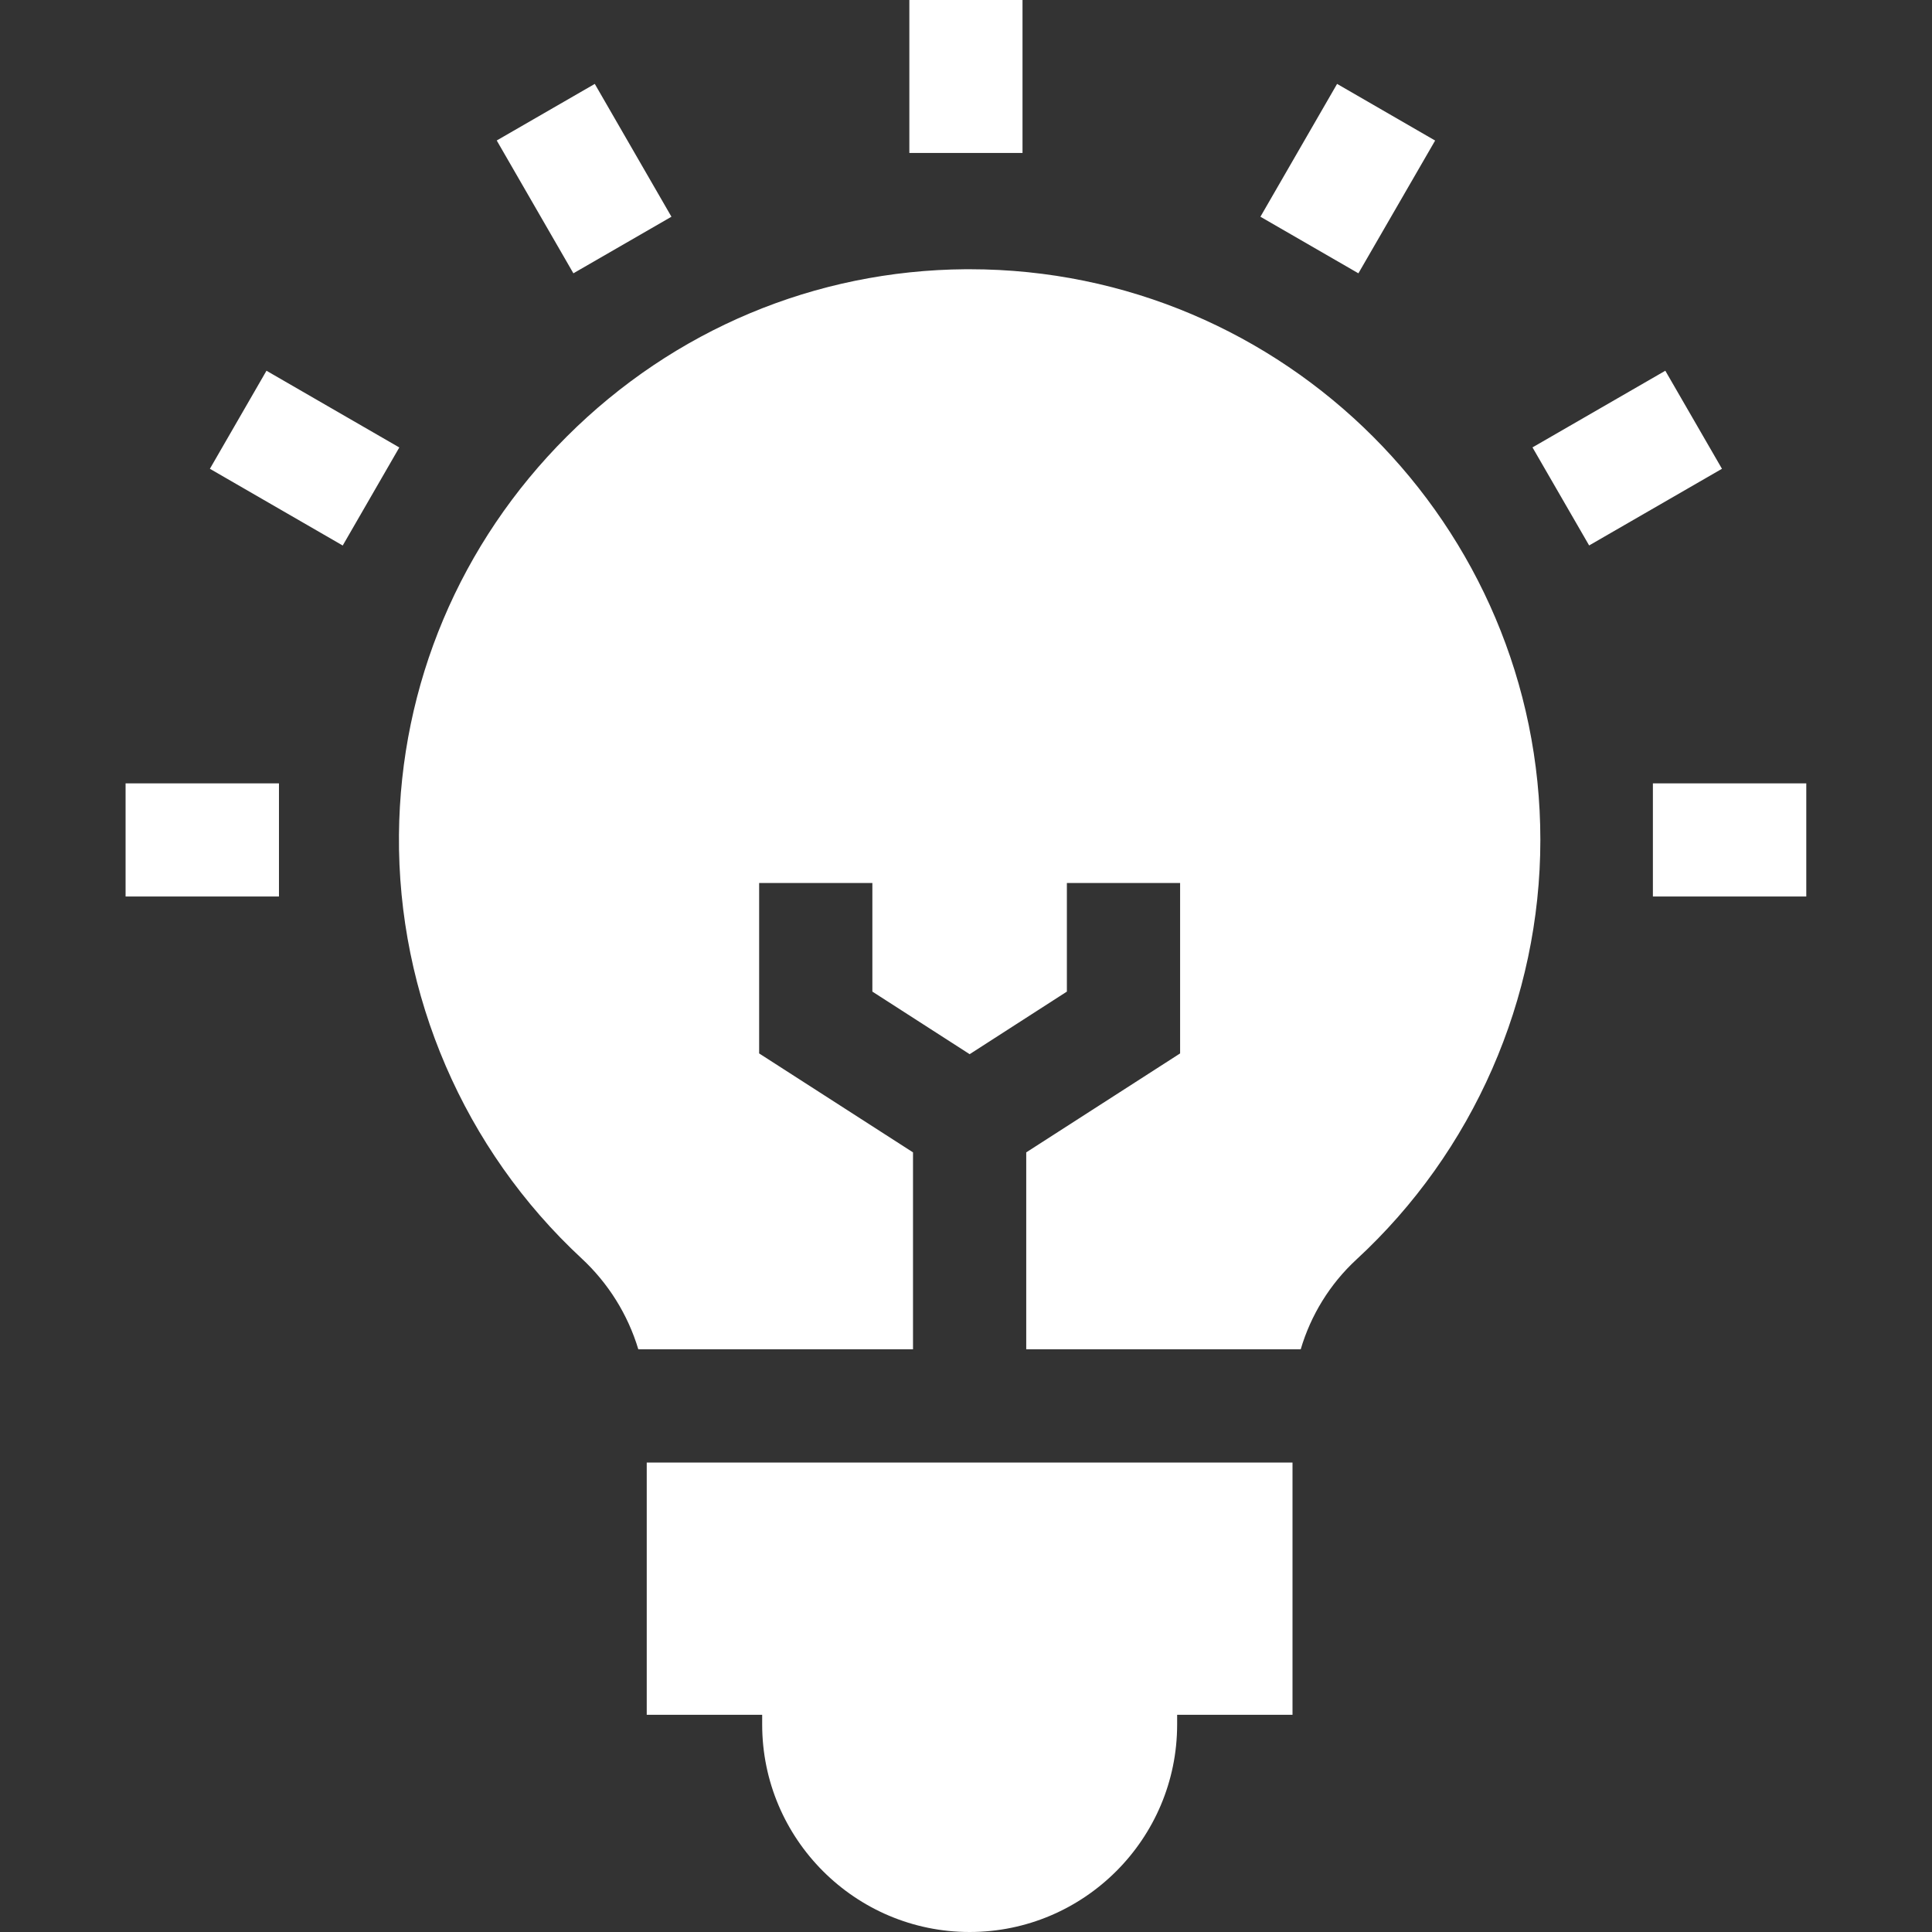 <svg width="28" height="28" viewBox="0 0 28 28" fill="none" xmlns="http://www.w3.org/2000/svg">
<rect x="0" y="0" width="28" height="28" fill="#333333" stroke="none"/>
<g clip-path="url(#clip0_1378_336)">
<path d="M9.373 24.852H11.046V24.993C11.046 26.651 12.395 28 14.053 28C15.711 28 17.06 26.651 17.06 24.993V24.852H18.732V21.196H9.373V24.852ZM13.232 16.701L11.002 15.267V12.797H12.643V14.371L14.053 15.278L15.462 14.371V12.797H17.103V15.267L14.873 16.701V19.555H18.851C18.997 19.061 19.273 18.61 19.657 18.255C21.352 16.693 22.324 14.476 22.324 12.173C22.324 7.612 18.613 3.902 14.053 3.902L13.993 3.902C11.818 3.918 9.766 4.778 8.216 6.325C6.666 7.872 5.802 9.922 5.782 12.097C5.761 14.42 6.726 16.658 8.429 18.238C8.815 18.596 9.099 19.05 9.251 19.555H13.232L13.232 16.701ZM13.179 0H14.819V2.217H13.179V0ZM7.199 2.036L8.62 1.216L9.731 3.141L8.31 3.961L7.199 2.036ZM3.042 6.794L3.862 5.373L5.787 6.485L4.967 7.906L3.042 6.794ZM1.82 11.353H4.043V12.993H1.82V11.353ZM23.955 11.353H26.178V12.993H23.955V11.353ZM22.21 6.484L24.135 5.373L24.956 6.794L23.031 7.905L22.21 6.484ZM18.267 3.141L19.378 1.216L20.799 2.037L19.687 3.961L18.267 3.141Z" fill="white"/>
</g>
<defs>
<clipPath id="clip0_1378_336">
<rect width="28" height="28" fill="white"/>
</clipPath>
</defs>
</svg>
